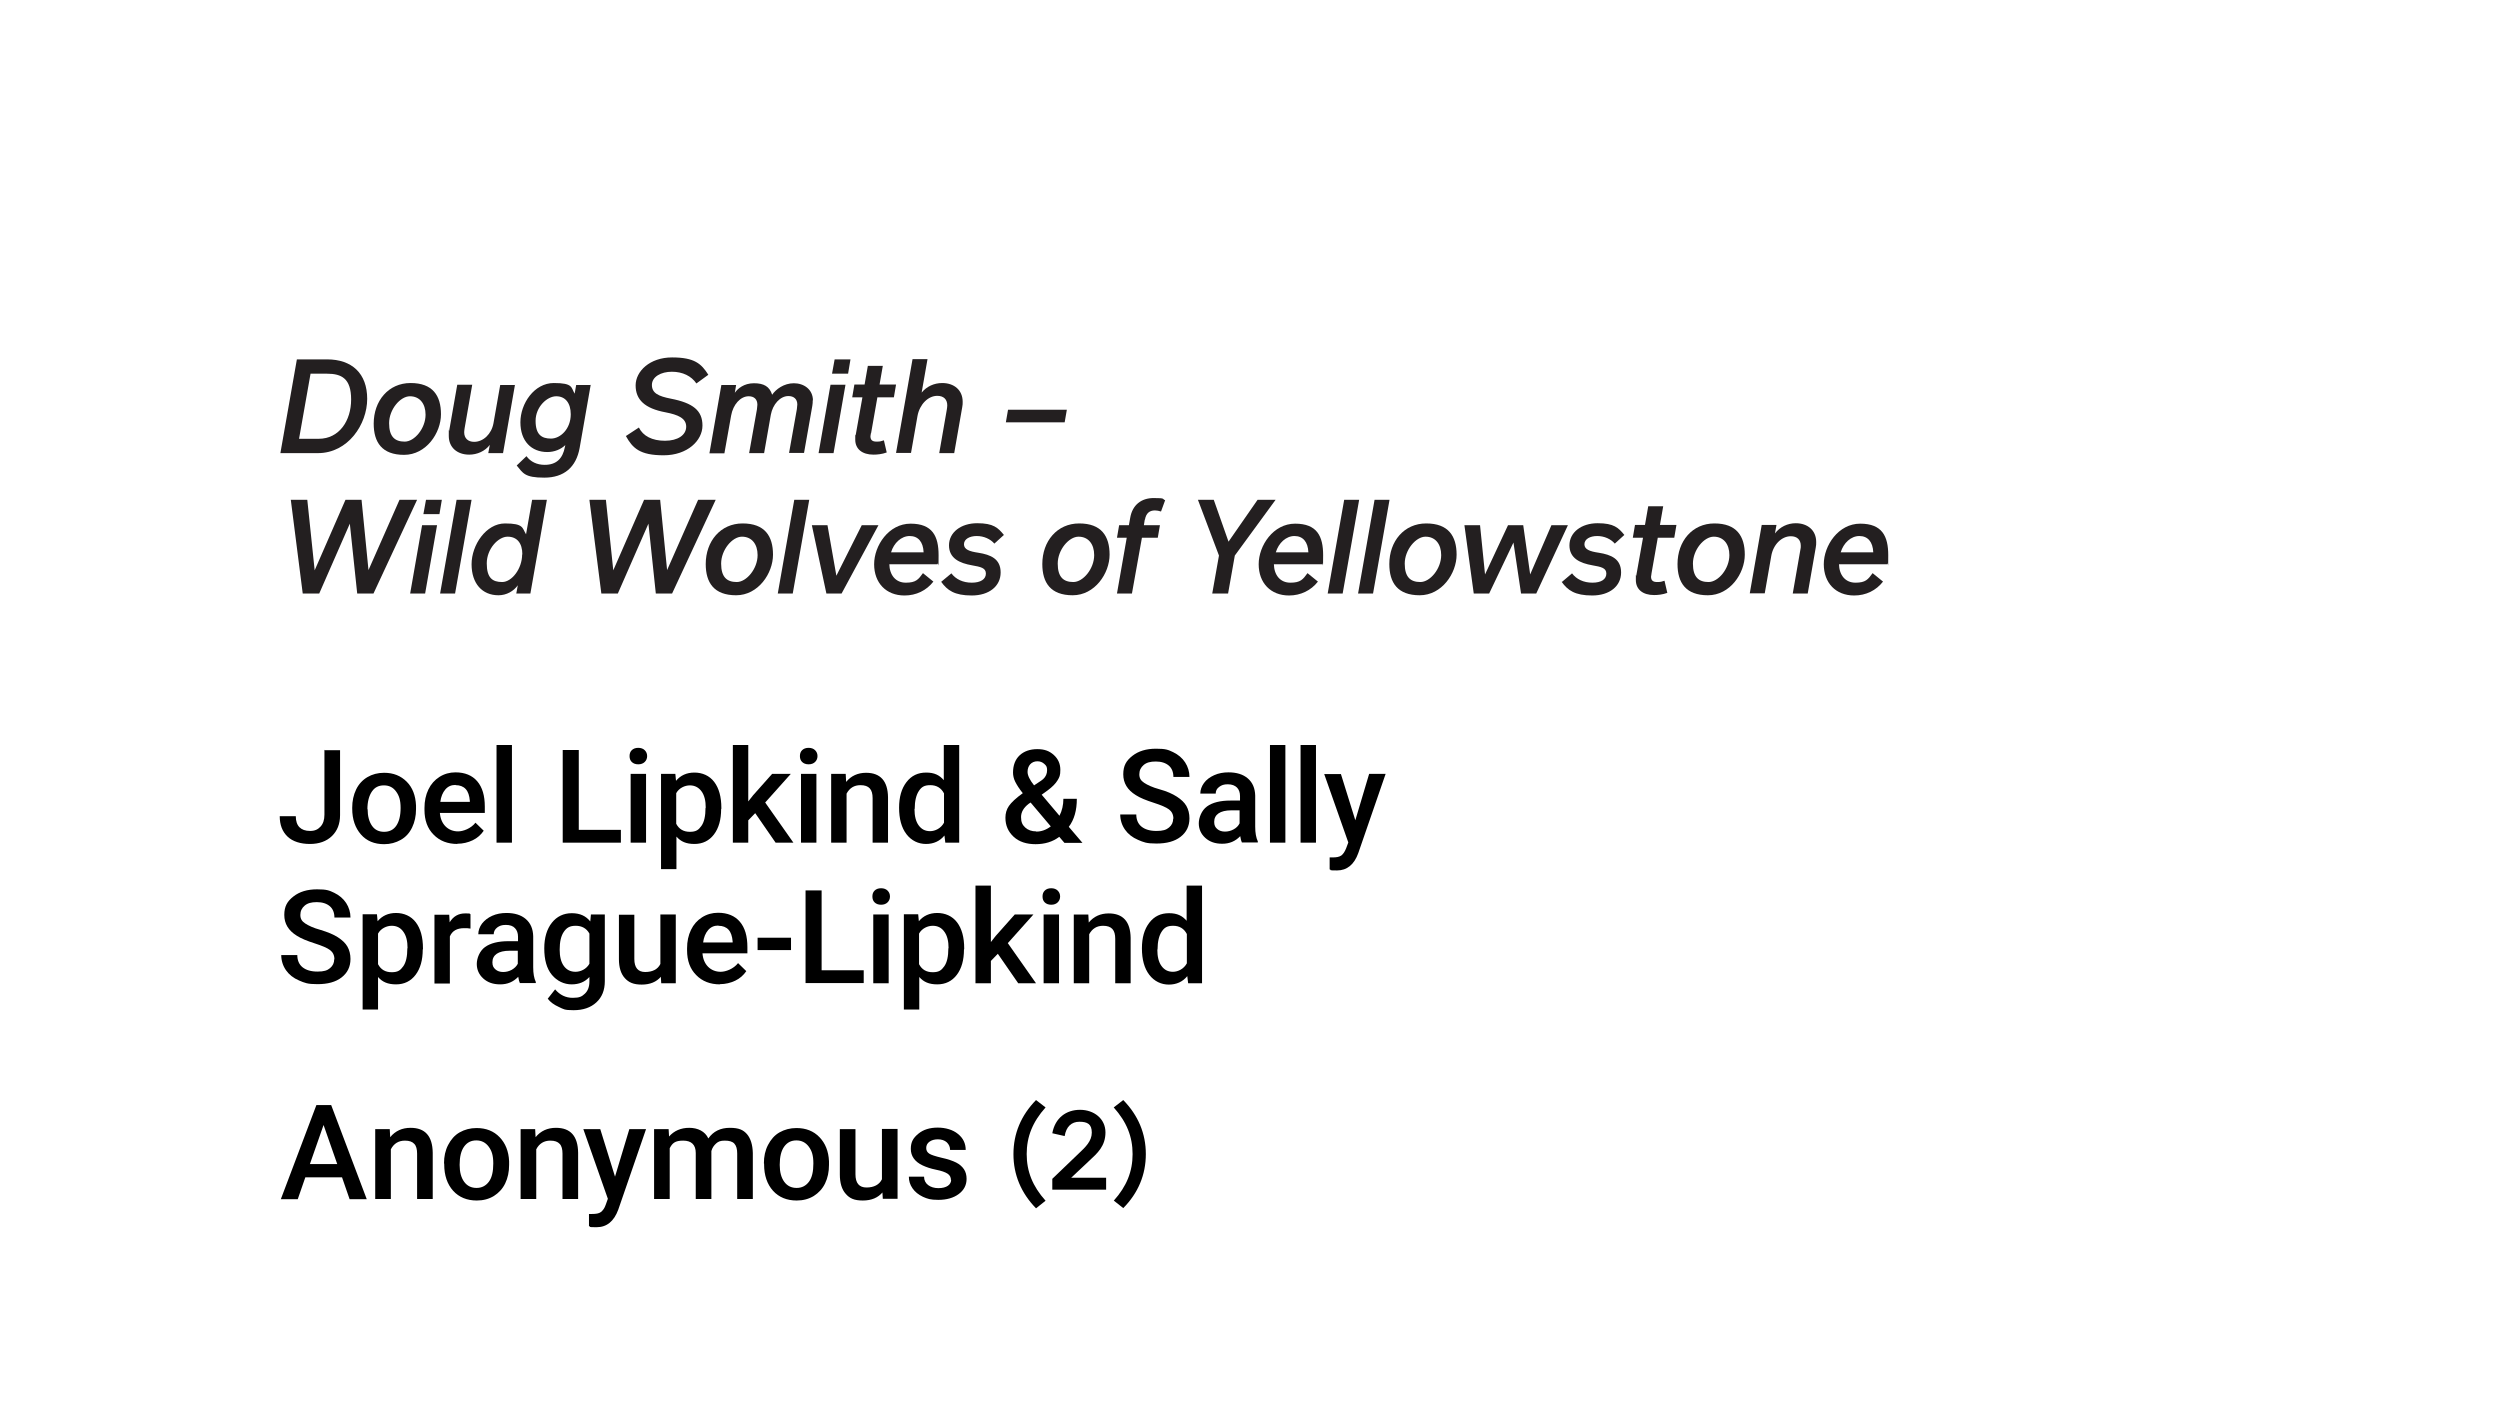 <?xml version="1.0" encoding="UTF-8"?>
<svg id="Layer_2" xmlns="http://www.w3.org/2000/svg" version="1.1" viewBox="0 0 1152 648">
  <!-- Generator: Adobe Illustrator 29.0.1, SVG Export Plug-In . SVG Version: 2.1.0 Build 192)  -->
  <defs>
    <style>
      .st0 {
        fill: #231f20;
      }
    </style>
  </defs>
  <g>
    <g>
      <path d="M149.3,345.7h7.4v29.9c0,4.1-1.3,7.3-3.8,9.7s-5.9,3.6-10.1,3.6-7.9-1.1-10.3-3.4-3.6-5.4-3.6-9.4h7.4c0,2.3.6,4,1.7,5.1s2.7,1.7,4.9,1.7,3.6-.7,4.8-2,1.8-3.1,1.8-5.5v-29.9Z"/>
      <path d="M162.3,372.2c0-3.1.6-5.9,1.8-8.4s3-4.4,5.2-5.7,4.8-2,7.7-2c4.3,0,7.7,1.4,10.4,4.1s4.1,6.4,4.3,11v1.7c0,3.1-.6,5.9-1.8,8.4s-2.9,4.4-5.2,5.7-4.8,2-7.7,2c-4.5,0-8.1-1.5-10.7-4.5s-4-6.9-4-11.9v-.4ZM169.4,372.8c0,3.3.7,5.8,2,7.7s3.2,2.8,5.6,2.8,4.3-.9,5.6-2.8,2-4.6,2-8.2-.7-5.7-2.1-7.6-3.2-2.8-5.6-2.8-4.2.9-5.5,2.8-2.1,4.6-2.1,8.3Z"/>
      <path d="M210.8,388.9c-4.5,0-8.2-1.4-11-4.3-2.8-2.8-4.2-6.6-4.2-11.4v-.9c0-3.2.6-6,1.8-8.5,1.2-2.5,2.9-4.4,5.1-5.8,2.2-1.4,4.7-2.1,7.4-2.1,4.3,0,7.7,1.4,10,4.1,2.4,2.8,3.5,6.7,3.5,11.7v2.9h-20.7c.2,2.6,1.1,4.7,2.6,6.2,1.5,1.5,3.5,2.3,5.8,2.3s5.9-1.3,8-4l3.8,3.7c-1.3,1.9-3,3.4-5.1,4.4-2.1,1-4.5,1.6-7.1,1.6ZM209.9,361.7c-2,0-3.5.7-4.7,2.1s-2,3.3-2.3,5.7h13.6v-.5c-.2-2.4-.8-4.2-1.9-5.4s-2.7-1.8-4.6-1.8Z"/>
      <path d="M235.9,388.3h-7.1v-45h7.1v45Z"/>
      <path d="M266.7,382.4h19.4v5.9h-26.8v-42.7h7.4v36.7Z"/>
      <path d="M290.1,348.4c0-1.1.3-2,1-2.7s1.7-1.1,3-1.1,2.3.4,3,1.1,1.1,1.6,1.1,2.7-.4,2-1.1,2.7-1.7,1.1-3,1.1-2.3-.4-3-1.1-1-1.6-1-2.7ZM297.7,388.3h-7.1v-31.7h7.1v31.7Z"/>
      <path d="M332.3,372.8c0,4.9-1.1,8.8-3.3,11.7s-5.2,4.4-9,4.4-6.3-1.1-8.3-3.4v15h-7.1v-43.9h6.6l.3,3.2c2.1-2.5,4.9-3.8,8.5-3.8s6.9,1.4,9.1,4.3,3.3,6.9,3.3,12v.4ZM325.2,372.2c0-3.2-.6-5.7-1.9-7.5s-3.1-2.8-5.4-2.8-5,1.2-6.3,3.6v14.1c1.3,2.5,3.4,3.7,6.3,3.7s4-.9,5.3-2.7,1.9-4.6,1.9-8.3Z"/>
      <path d="M348,374.7l-3.2,3.3v10.3h-7.1v-45h7.1v26l2.2-2.8,8.8-9.9h8.6l-11.8,13.2,13,18.5h-8.2l-9.4-13.6Z"/>
      <path d="M368.6,348.4c0-1.1.3-2,1-2.7s1.7-1.1,3-1.1,2.3.4,3,1.1,1.1,1.6,1.1,2.7-.4,2-1.1,2.7-1.7,1.1-3,1.1-2.3-.4-3-1.1-1-1.6-1-2.7ZM376.2,388.3h-7.1v-31.7h7.1v31.7Z"/>
      <path d="M389.7,356.6l.2,3.7c2.3-2.8,5.4-4.2,9.2-4.2,6.6,0,10,3.8,10.1,11.3v20.9h-7.1v-20.5c0-2-.4-3.5-1.3-4.5s-2.3-1.5-4.3-1.5c-2.9,0-5,1.3-6.4,3.9v22.6h-7.1v-31.7h6.7Z"/>
      <path d="M414.3,372.2c0-4.9,1.1-8.8,3.4-11.8s5.3-4.4,9.1-4.4,6.1,1.2,8.1,3.5v-16.2h7.1v45h-6.4l-.4-3.3c-2.1,2.6-5,3.9-8.5,3.9s-6.7-1.5-9-4.5-3.4-7.1-3.4-12.2ZM421.4,372.8c0,3.2.6,5.7,1.9,7.5s3,2.7,5.3,2.7,5-1.3,6.4-3.9v-13.5c-1.3-2.5-3.4-3.8-6.3-3.8s-4.1.9-5.3,2.7-1.9,4.6-1.9,8.2Z"/>
      <path d="M463.3,376.8c0-2,.5-3.8,1.6-5.4s3.2-3.6,6.4-5.9c-1.7-2.1-2.8-3.9-3.5-5.3s-1-2.9-1-4.2c0-3.3,1-6,3-7.9s4.8-2.9,8.2-2.9,5.6.9,7.6,2.7,3,4.1,3,6.8-.4,3.4-1.3,4.9-2.4,3-4.4,4.5l-2.9,2.1,8.2,9.7c1.2-2.3,1.8-5,1.8-7.8h6.2c0,5.3-1.2,9.6-3.7,12.9l6.3,7.4h-8.3l-2.4-2.8c-3,2.3-6.7,3.4-10.9,3.4s-7.6-1.1-10.1-3.4-3.8-5.2-3.8-8.7ZM477.5,383.2c2.4,0,4.6-.8,6.7-2.4l-9.3-11-.9.6c-2.3,1.8-3.5,3.8-3.5,6.1s.6,3.6,1.9,4.8,3,1.8,5.1,1.8ZM473.5,355.7c0,1.6,1,3.7,3,6.2l3.3-2.2.9-.7c1.2-1.1,1.8-2.5,1.8-4.1s-.4-2.1-1.3-2.9-1.9-1.2-3.2-1.2-2.5.5-3.3,1.4-1.2,2.1-1.2,3.5Z"/>
      <path d="M540.7,377.3c0-1.9-.7-3.3-2-4.3s-3.7-2-7.1-3.1-6.2-2.2-8.2-3.5c-3.9-2.4-5.8-5.6-5.8-9.6s1.4-6.3,4.2-8.5,6.4-3.3,10.9-3.3,5.6.5,7.9,1.6,4.2,2.7,5.5,4.7,2,4.3,2,6.7h-7.4c0-2.2-.7-4-2.1-5.2s-3.4-1.9-6-1.9-4.3.5-5.6,1.6-2,2.5-2,4.3.7,2.9,2.2,3.9,3.8,2.1,7.1,3,6,2.1,8,3.4,3.5,2.7,4.4,4.3,1.4,3.5,1.4,5.7c0,3.6-1.4,6.4-4.1,8.5s-6.4,3.1-11.1,3.1-5.9-.6-8.5-1.7-4.6-2.7-6-4.7-2.2-4.4-2.2-7h7.4c0,2.4.8,4.3,2.4,5.6s3.9,2,6.9,2,4.5-.5,5.8-1.6,1.9-2.4,1.9-4.1Z"/>
      <path d="M572.3,388.3c-.3-.6-.6-1.6-.8-3-2.3,2.4-5,3.5-8.3,3.5s-5.8-.9-7.8-2.7-3-4.1-3-6.7,1.3-6,3.8-7.8,6.1-2.7,10.8-2.7h4.4v-2.1c0-1.6-.5-3-1.4-3.9s-2.3-1.5-4.2-1.5-2.9.4-4,1.2-1.6,1.8-1.6,3.1h-7.1c0-1.7.6-3.4,1.7-4.9s2.7-2.7,4.7-3.6,4.2-1.3,6.6-1.3c3.7,0,6.7.9,8.9,2.8s3.3,4.5,3.4,7.9v14.3c0,2.9.4,5.1,1.2,6.8v.5h-7.3ZM564.4,383.2c1.4,0,2.7-.3,4-1s2.2-1.6,2.8-2.8v-6h-3.8c-2.6,0-4.6.5-5.9,1.4s-2,2.2-2,3.9.5,2.5,1.4,3.3,2.1,1.2,3.6,1.2Z"/>
      <path d="M592.3,388.3h-7.1v-45h7.1v45Z"/>
      <path d="M606.4,388.3h-7.1v-45h7.1v45Z"/>
      <path d="M624.5,378.1l6.4-21.5h7.6l-12.6,36.5c-1.9,5.3-5.2,8-9.8,8s-2.2-.2-3.4-.5v-5.5h1.3c1.8,0,3.1-.2,4.1-.9.9-.7,1.6-1.8,2.2-3.3l1-2.7-11.1-31.5h7.7l6.7,21.5Z"/>
      <path d="M154.1,442.1c0-1.9-.7-3.3-2-4.3s-3.7-2-7.1-3.1-6.2-2.2-8.2-3.5c-3.9-2.4-5.8-5.6-5.8-9.6s1.4-6.3,4.2-8.5,6.4-3.3,10.9-3.3,5.6.5,7.9,1.6,4.2,2.7,5.5,4.7,2,4.3,2,6.7h-7.4c0-2.2-.7-4-2.1-5.2s-3.4-1.9-6-1.9-4.3.5-5.6,1.6-2,2.5-2,4.3.7,2.9,2.2,3.9,3.8,2.1,7.1,3c3.3,1,6,2.1,8,3.4s3.5,2.7,4.4,4.3,1.4,3.5,1.4,5.7c0,3.6-1.4,6.4-4.1,8.5s-6.4,3.1-11.1,3.1-5.9-.6-8.5-1.7-4.6-2.7-6-4.7-2.2-4.4-2.2-7h7.4c0,2.4.8,4.3,2.4,5.6s3.9,2,6.9,2,4.5-.5,5.8-1.6,1.9-2.4,1.9-4.1Z"/>
      <path d="M194.8,437.5c0,4.9-1.1,8.8-3.3,11.7s-5.2,4.4-9,4.4-6.3-1.1-8.3-3.4v15h-7.1v-43.9h6.6l.3,3.2c2.1-2.5,4.9-3.8,8.5-3.8s6.9,1.4,9.1,4.3,3.3,6.9,3.3,12v.4ZM187.8,436.9c0-3.2-.6-5.7-1.9-7.5-1.3-1.9-3.1-2.8-5.4-2.8s-5,1.2-6.3,3.6v14.1c1.3,2.5,3.4,3.7,6.3,3.7s4-.9,5.3-2.7c1.3-1.8,1.9-4.6,1.9-8.3Z"/>
      <path d="M216.8,427.9c-.9-.2-1.9-.2-2.9-.2-3.3,0-5.5,1.2-6.6,3.8v21.7h-7.1v-31.7h6.8l.2,3.5c1.7-2.8,4.1-4.1,7.1-4.1s1.9.1,2.5.4v6.7Z"/>
      <path d="M239.6,453.1c-.3-.6-.6-1.6-.8-3-2.3,2.4-5,3.5-8.3,3.5s-5.8-.9-7.8-2.7c-2-1.8-3-4.1-3-6.7s1.3-6,3.8-7.8c2.5-1.8,6.1-2.7,10.8-2.7h4.4v-2.1c0-1.6-.5-3-1.4-3.9-.9-1-2.3-1.5-4.2-1.5s-2.9.4-4,1.2c-1,.8-1.6,1.8-1.6,3.1h-7.1c0-1.7.6-3.4,1.7-4.9,1.2-1.5,2.7-2.7,4.7-3.6,2-.9,4.2-1.3,6.6-1.3,3.7,0,6.7.9,8.9,2.8,2.2,1.9,3.3,4.5,3.4,7.9v14.3c0,2.9.4,5.1,1.2,6.8v.5h-7.3ZM231.8,447.9c1.4,0,2.7-.3,4-1,1.2-.7,2.2-1.6,2.8-2.8v-6h-3.8c-2.6,0-4.6.5-5.9,1.4-1.3.9-2,2.2-2,3.9s.5,2.5,1.4,3.3,2.1,1.2,3.6,1.2Z"/>
      <path d="M250.8,437c0-4.9,1.2-8.9,3.5-11.8s5.4-4.4,9.2-4.4,6.5,1.3,8.5,3.8l.3-3.2h6.4v30.7c0,4.2-1.3,7.4-3.9,9.8s-6.1,3.6-10.5,3.6-4.6-.5-6.8-1.5c-2.2-1-3.9-2.2-5.1-3.8l3.4-4.3c2.2,2.6,4.9,3.9,8.1,3.9s4.2-.6,5.6-1.9,2.1-3.2,2.1-5.6v-2.1c-2.1,2.3-4.8,3.4-8.2,3.4s-6.7-1.5-9.1-4.4-3.5-7-3.5-12.2ZM257.9,437.6c0,3.2.6,5.7,1.9,7.5s3.1,2.7,5.4,2.7,5-1.2,6.4-3.7v-13.9c-1.3-2.4-3.5-3.6-6.3-3.6s-4.2.9-5.5,2.8c-1.3,1.9-1.9,4.6-1.9,8.2Z"/>
      <path d="M304.6,450c-2.1,2.5-5.1,3.7-8.9,3.7s-6-1-7.8-3-2.7-4.9-2.7-8.7v-20.5h7.1v20.4c0,4,1.7,6,5,6s5.8-1.2,7-3.7v-22.8h7.1v31.7h-6.7l-.2-3.1Z"/>
      <path d="M331.8,453.6c-4.5,0-8.2-1.4-11-4.3-2.8-2.8-4.2-6.6-4.2-11.4v-.9c0-3.2.6-6,1.8-8.5,1.2-2.5,2.9-4.4,5.1-5.8,2.2-1.4,4.7-2.1,7.4-2.1,4.3,0,7.7,1.4,10,4.1,2.4,2.8,3.5,6.7,3.5,11.7v2.9h-20.7c.2,2.6,1.1,4.7,2.6,6.2,1.5,1.5,3.5,2.3,5.8,2.3s5.9-1.3,8-4l3.8,3.7c-1.3,1.9-3,3.4-5.1,4.4-2.1,1-4.5,1.6-7.1,1.6ZM331,426.5c-2,0-3.5.7-4.7,2.1-1.2,1.4-2,3.3-2.3,5.7h13.6v-.5c-.2-2.4-.8-4.2-1.9-5.4-1.1-1.2-2.7-1.8-4.6-1.8Z"/>
      <path d="M364.5,437.8h-15.4v-5.7h15.4v5.7Z"/>
      <path d="M378.6,447.1h19.4v5.9h-26.8v-42.7h7.4v36.7Z"/>
      <path d="M402,413.1c0-1.1.3-2,1-2.7s1.7-1.1,3-1.1,2.3.4,3,1.1,1.1,1.6,1.1,2.7-.4,2-1.1,2.7-1.7,1.1-3,1.1-2.3-.4-3-1.1-1-1.6-1-2.7ZM409.5,453.1h-7.1v-31.7h7.1v31.7Z"/>
      <path d="M444.2,437.5c0,4.9-1.1,8.8-3.3,11.7s-5.2,4.4-9,4.4-6.3-1.1-8.3-3.4v15h-7.1v-43.9h6.6l.3,3.2c2.1-2.5,4.9-3.8,8.5-3.8s6.9,1.4,9.1,4.3,3.3,6.9,3.3,12v.4ZM437.1,436.9c0-3.2-.6-5.7-1.9-7.5-1.3-1.9-3.1-2.8-5.4-2.8s-5,1.2-6.3,3.6v14.1c1.3,2.5,3.4,3.7,6.3,3.7s4-.9,5.3-2.7,1.9-4.6,1.9-8.3Z"/>
      <path d="M459.8,439.5l-3.2,3.3v10.3h-7.1v-45h7.1v26l2.2-2.8,8.8-9.9h8.6l-11.8,13.2,13,18.5h-8.2l-9.4-13.6Z"/>
      <path d="M480.4,413.1c0-1.1.3-2,1-2.7s1.7-1.1,3-1.1,2.3.4,3,1.1,1.1,1.6,1.1,2.7-.4,2-1.1,2.7-1.7,1.1-3,1.1-2.3-.4-3-1.1-1-1.6-1-2.7ZM488,453.1h-7.1v-31.7h7.1v31.7Z"/>
      <path d="M501.5,421.4l.2,3.7c2.3-2.8,5.4-4.2,9.2-4.2,6.6,0,10,3.8,10.1,11.3v20.9h-7.1v-20.5c0-2-.4-3.5-1.3-4.5-.9-1-2.3-1.5-4.3-1.5-2.9,0-5,1.3-6.4,3.9v22.6h-7.1v-31.7h6.7Z"/>
      <path d="M526.2,437c0-4.9,1.1-8.8,3.4-11.8s5.3-4.4,9.1-4.4,6.1,1.2,8.1,3.5v-16.2h7.1v45h-6.4l-.4-3.3c-2.1,2.6-5,3.9-8.5,3.9s-6.7-1.5-9-4.5-3.4-7.1-3.4-12.2ZM533.3,437.6c0,3.2.6,5.7,1.9,7.5s3,2.7,5.3,2.7,5-1.3,6.4-3.9v-13.5c-1.3-2.5-3.4-3.8-6.3-3.8s-4.1.9-5.3,2.7c-1.2,1.8-1.9,4.6-1.9,8.2Z"/>
    </g>
    <g>
      <path class="st0" d="M136.9,165.6h13.8c11.5,0,18.5,6.5,18.5,18.2s-8.8,25-22.7,25h-17.3l7.6-43.2ZM146.8,202.2c9.6,0,15-8.4,15-18.1s-4.4-11.9-11.1-11.9h-7.6l-5.3,30h9Z"/>
      <path class="st0" d="M172.2,195.2c0-10.5,6.8-18.7,17-18.7s14,5.8,14,14.4-6.8,18.7-17,18.7-14-5.8-14-14.4ZM196.1,191.1c0-5.1-2.7-8.5-7.2-8.5s-9.6,6.1-9.6,12.4,2.7,8.5,7.2,8.5,9.6-6.1,9.6-12.4Z"/>
      <path class="st0" d="M237.3,177.3l-5.5,31.5h-6.8l.7-3.8c-2.2,2.9-5.8,4.5-9.5,4.5-5.5,0-9.4-3.3-9.4-8.6s0-1.7.2-2.5l3.7-21.1h6.9l-3.5,20c-.1.8-.2,1.3-.2,1.9,0,2.8,1.8,4.4,4.6,4.4,4.2,0,8-3.6,8.9-8.6l3.1-17.6h6.9Z"/>
      <path class="st0" d="M272.2,177.3l-5.1,29.1c-1.6,8.9-7.2,13.7-16.3,13.7s-9.8-2.1-12.7-5.6l4.5-4.3c1.9,2.6,4.8,4,8.4,4,5.4,0,8.3-2.9,9.3-8.2l.2-.9c-2,1.9-4.9,3.2-8.3,3.2-7.3,0-12.4-5-12.4-13.7s6.4-18.1,15.4-18.1,7.9,2.1,9.6,4.9l.7-4h6.9ZM263,190.9c0-5.2-2.5-8.3-6.7-8.3s-9.5,4.9-9.5,11.3,2.8,8.2,7.1,8.2,9.1-4.4,9.1-11.2Z"/>
      <path class="st0" d="M288.6,200.8l5.8-3.8c1.9,3.9,6.1,6.1,12,6.1s9.8-2.6,9.8-6.5-3.8-5.5-9.5-6.6c-9.7-1.8-13.8-5.9-13.8-12.4s6.5-12.9,16.8-12.9,13.5,2.9,16.7,8l-5.5,4c-2.3-3.4-6.3-5.4-11.3-5.4s-9.2,2.3-9.2,6.1,3.1,5.2,8.7,6.3c10.3,2,14.6,5.5,14.6,12.4s-6.9,13.7-17.9,13.7-14.3-3.3-17.4-8.9Z"/>
      <path class="st0" d="M374.5,184.4c0,.8,0,1.8-.2,2.7l-3.8,21.6h-6.9l3.6-20.2c.1-.7.2-1.7.2-2.1,0-2.5-1.6-3.9-4.1-3.9-3.8,0-7.2,3.8-8.1,8.6l-3.1,17.7h-6.9l3.6-20.2c.1-.7.2-1.7.2-2.1,0-2.5-1.5-3.9-4-3.9-3.8,0-7.2,3.8-8.1,8.9l-3.1,17.4h-6.9l5.5-31.5h6.8l-.6,3.6c1.3-1.9,4.2-4.4,8.8-4.4s7.2,1.5,8.4,5.3c1.7-2.5,5.4-5.3,10-5.3s8.8,2.8,8.8,8Z"/>
      <path class="st0" d="M382.7,177.3h6.9l-5.5,31.5h-6.9l5.5-31.5ZM384.5,165.6h7.4l-1.1,6.6h-7.4l1.2-6.6Z"/>
      <path class="st0" d="M401.3,199.7c0,.5-.2.9-.2,1.3,0,1.7.8,2.5,2.8,2.5s1.9-.2,3.4-.6l1.3,5.6c-2.2.8-4.4,1-6.1,1-5.2,0-8.4-2.6-8.4-6.9s0-1.4.2-2.1l3.1-17.4h-4.7l1-5.9h4.7l1.5-8.6h6.9l-1.5,8.6h7.6l-1,5.9h-7.6l-2.9,16.5Z"/>
      <path class="st0" d="M443.6,185.1c0,.8,0,1.6-.2,2.5l-3.7,21.2h-6.9l3.5-20.1c.1-.8.2-1.3.2-1.9,0-2.8-1.7-4.4-4.6-4.4-4.2,0-8.1,3.9-9.1,9.2l-3,17.1h-6.9l7.6-43.2h6.9l-2.7,15.4c2.3-2.8,5.7-4.4,9.5-4.4,5.5,0,9.4,3.3,9.4,8.6Z"/>
      <path class="st0" d="M464.5,188.8h27.1l-1,5.8h-27.1l1-5.8Z"/>
      <path class="st0" d="M192.2,230.3l-20.1,43.2h-7.5l-3.4-32.2-14.1,32.2h-7.6l-5.5-43.2h7.6l3.4,32.5,14.2-32.5h7.4l3.2,32.4,14.3-32.4h8.1Z"/>
      <path class="st0" d="M194.5,242h6.9l-5.5,31.5h-6.9l5.5-31.5ZM196.3,230.3h7.3l-1.1,6.6h-7.4l1.2-6.6Z"/>
      <path class="st0" d="M210.4,230.3h6.9l-7.6,43.2h-6.9l7.6-43.2Z"/>
      <path class="st0" d="M252,230.3l-7.6,43.2h-6.5l.7-3.8c-1.9,2.7-5.2,4.6-8.9,4.6-7.5,0-12.4-5.4-12.4-14.3s6.7-18.8,15.4-18.8,7.9,2.1,9.7,5l2.8-15.9h6.9ZM240.7,255.5c0-5.3-2.5-8.2-6.8-8.2s-9.6,5.6-9.6,12.3,2.6,8.6,7.1,8.6,9.2-6.2,9.2-12.7Z"/>
      <path class="st0" d="M329.8,230.3l-20.1,43.2h-7.5l-3.4-32.2-14.1,32.2h-7.6l-5.5-43.2h7.6l3.4,32.5,14.2-32.5h7.4l3.2,32.4,14.3-32.4h8.1Z"/>
      <path class="st0" d="M325.2,259.9c0-10.5,6.8-18.7,17-18.7s14,5.8,14,14.4-6.8,18.7-17,18.7-14-5.8-14-14.4ZM349.1,255.8c0-5.1-2.7-8.5-7.2-8.5s-9.6,6.1-9.6,12.4,2.7,8.5,7.2,8.5,9.6-6.1,9.6-12.4Z"/>
      <path class="st0" d="M366,230.3h6.9l-7.6,43.2h-6.9l7.6-43.2Z"/>
      <path class="st0" d="M404.8,242l-17,31.5h-7l-6.7-31.5h7.2l4.1,23.3,11.7-23.3h7.7Z"/>
      <path class="st0" d="M409.8,259.9c.1,5.1,2.9,8.6,7.6,8.6s5.8-1.5,7.9-4.4l4.8,3.9c-3.2,4.1-7.9,6.4-13.3,6.4-8.5,0-14-5.8-14-14.4s6.7-18.7,16.8-18.7,12.9,5.8,12.9,14.5-.1,2.3-.5,4.2h-22.2ZM425.6,254.5c-.2-4.8-2.5-7.5-6.4-7.5s-7.3,3.2-8.6,7.5h15.1Z"/>
      <path class="st0" d="M433.7,268.1l4.7-3.9c2,2.7,5.3,4.3,9.4,4.3s6.5-1.6,6.5-4.2-2.4-3.1-6.4-3.8c-5.7-1-10.6-3.2-10.6-9.2s5.5-10.2,13-10.2,9.6,2.1,12.3,5.4l-4.4,4c-1.8-2.1-4.8-3.5-8.1-3.5s-5.9,1.4-5.9,3.8,2.5,3.3,6.6,3.9c5.7.9,10.3,2.8,10.3,9.1s-5.3,10.6-13.3,10.6-11.3-2.4-14.1-6.3Z"/>
      <path class="st0" d="M480.3,259.9c0-10.5,6.8-18.7,17-18.7s14,5.8,14,14.4-6.8,18.7-17,18.7-14-5.8-14-14.4ZM504.2,255.8c0-5.1-2.7-8.5-7.2-8.5s-9.6,6.1-9.6,12.4,2.7,8.5,7.2,8.5,9.6-6.1,9.6-12.4Z"/>
      <path class="st0" d="M527.5,239.5l-.4,2.5h7.4l-1,5.8h-7.3l-4.6,25.7h-6.9l4.5-25.7h-4.5l1-5.8h4.5l.6-3.4c1-5.9,5.1-9.1,10.8-9.1s3.7.4,5.3,1l-1.9,5.2c-1-.3-1.9-.5-2.8-.5-2.6,0-4.1,1.4-4.6,4.2Z"/>
      <path class="st0" d="M587.8,230.3l-18.8,25.7-3.1,17.5h-7.3l3.1-17.5-9.7-25.7h7.3l6.8,19.3,13.4-19.3h8.2Z"/>
      <path class="st0" d="M587,259.9c.1,5.1,2.9,8.6,7.6,8.6s5.8-1.5,7.9-4.4l4.8,3.9c-3.2,4.1-8,6.4-13.3,6.4-8.5,0-14-5.8-14-14.4s6.7-18.7,16.8-18.7,12.9,5.8,12.9,14.5-.2,2.3-.5,4.2h-22.2ZM602.9,254.5c-.2-4.8-2.5-7.5-6.4-7.5s-7.3,3.2-8.6,7.5h15.1Z"/>
      <path class="st0" d="M619.4,230.3h6.9l-7.6,43.2h-6.9l7.6-43.2Z"/>
      <path class="st0" d="M633.4,230.3h6.9l-7.6,43.2h-6.9l7.6-43.2Z"/>
      <path class="st0" d="M640.2,259.9c0-10.5,6.8-18.7,17-18.7s14,5.8,14,14.4-6.8,18.7-17,18.7-14-5.8-14-14.4ZM664.1,255.8c0-5.1-2.7-8.5-7.2-8.5s-9.6,6.1-9.6,12.4,2.7,8.5,7.2,8.5,9.6-6.1,9.6-12.4Z"/>
      <path class="st0" d="M722.5,242l-14.6,31.5h-7l-3.5-23.5-11.2,23.5h-7.1l-4.3-31.5h7.2l2.3,22.7,10.6-22.7h7l3.2,22.7,9.8-22.7h7.6Z"/>
      <path class="st0" d="M719.8,268.1l4.6-3.9c2,2.7,5.3,4.3,9.4,4.3s6.4-1.6,6.4-4.2-2.4-3.1-6.4-3.8c-5.7-1-10.6-3.2-10.6-9.2s5.5-10.2,13-10.2,9.6,2.1,12.3,5.4l-4.4,4c-1.8-2.1-4.8-3.5-8.1-3.5s-5.9,1.4-5.9,3.8,2.5,3.3,6.6,3.9c5.7.9,10.3,2.8,10.3,9.1s-5.3,10.6-13.3,10.6-11.3-2.4-14.1-6.3Z"/>
      <path class="st0" d="M761,264.4c0,.5-.2.9-.2,1.3,0,1.7.8,2.5,2.8,2.5s1.9-.2,3.4-.6l1.3,5.6c-2.2.8-4.4,1-6.1,1-5.2,0-8.4-2.6-8.4-6.9s0-1.4.2-2.1l3.1-17.4h-4.7l1-5.9h4.6l1.5-8.6h6.9l-1.5,8.6h7.6l-1,5.9h-7.6l-2.9,16.5Z"/>
      <path class="st0" d="M773,259.9c0-10.5,6.8-18.7,17-18.7s14,5.8,14,14.4-6.8,18.7-17,18.7-14-5.8-14-14.4ZM796.9,255.8c0-5.1-2.7-8.5-7.2-8.5s-9.6,6.1-9.6,12.4,2.7,8.5,7.2,8.5,9.6-6.1,9.6-12.4Z"/>
      <path class="st0" d="M836.9,249.8c0,.8,0,1.6-.2,2.5l-3.7,21.2h-6.9l3.5-20.1c.2-.8.2-1.3.2-1.9,0-2.8-1.7-4.4-4.6-4.4-4.2,0-8.1,3.8-9,9.1l-3,17.2h-6.9l5.5-31.5h6.8l-.7,3.9c2.3-3,5.8-4.7,9.6-4.7,5.5,0,9.4,3.3,9.4,8.6Z"/>
      <path class="st0" d="M847.4,259.9c.1,5.1,2.9,8.6,7.6,8.6s5.8-1.5,7.9-4.4l4.8,3.9c-3.2,4.1-7.9,6.4-13.3,6.4-8.5,0-14-5.8-14-14.4s6.7-18.7,16.8-18.7,12.9,5.8,12.9,14.5-.1,2.3-.5,4.2h-22.2ZM863.2,254.5c-.2-4.8-2.5-7.5-6.4-7.5s-7.3,3.2-8.6,7.5h15.1Z"/>
    </g>
    <g>
      <path d="M157.5,542.5h-16.8l-3.5,10.1h-7.8l16.4-43.4h6.8l16.4,43.4h-7.9l-3.5-10.1ZM142.8,536.4h12.6l-6.3-18-6.3,18Z"/>
      <path d="M179.6,520.3l.2,3.7c2.4-2.9,5.5-4.3,9.4-4.3,6.7,0,10.1,3.8,10.2,11.5v21.3h-7.2v-20.9c0-2-.4-3.6-1.3-4.5-.9-1-2.3-1.5-4.3-1.5-2.9,0-5.1,1.3-6.5,4v22.9h-7.2v-32.2h6.8Z"/>
      <path d="M204.6,536.1c0-3.2.6-6,1.9-8.5s3-4.5,5.3-5.8,4.9-2,7.8-2c4.4,0,7.9,1.4,10.6,4.2s4.2,6.5,4.4,11.1v1.7c0,3.2-.6,6-1.8,8.5s-3,4.4-5.2,5.8c-2.3,1.4-4.9,2.1-7.9,2.1-4.5,0-8.2-1.5-10.9-4.5-2.7-3-4.1-7.1-4.1-12.1v-.4ZM211.8,536.8c0,3.3.7,5.9,2.1,7.8s3.3,2.8,5.7,2.8,4.3-1,5.7-2.9c1.4-1.9,2-4.7,2-8.4s-.7-5.8-2.1-7.7c-1.4-1.9-3.3-2.9-5.7-2.9s-4.2.9-5.6,2.8c-1.4,1.9-2.1,4.7-2.1,8.4Z"/>
      <path d="M246.6,520.3l.2,3.7c2.4-2.9,5.5-4.3,9.4-4.3,6.7,0,10.1,3.8,10.2,11.5v21.3h-7.2v-20.9c0-2-.4-3.6-1.3-4.5-.9-1-2.3-1.5-4.3-1.5-2.9,0-5.1,1.3-6.5,4v22.9h-7.2v-32.2h6.8Z"/>
      <path d="M283.4,542.2l6.6-21.9h7.7l-12.8,37.1c-2,5.4-5.3,8.1-10,8.1s-2.2-.2-3.5-.5v-5.6h1.4c1.8,0,3.2-.2,4.1-.9.9-.7,1.7-1.8,2.2-3.3l1-2.8-11.3-32.1h7.8l6.8,21.9Z"/>
      <path d="M308.1,520.3l.2,3.4c2.3-2.6,5.4-4,9.3-4s7.3,1.6,8.8,4.9c2.3-3.3,5.6-4.9,9.9-4.9s6.2,1,7.9,2.9c1.7,2,2.6,4.9,2.7,8.7v21.2h-7.2v-21c0-2-.4-3.5-1.3-4.5s-2.4-1.4-4.4-1.4-3,.4-4,1.3c-1,.9-1.8,2-2.2,3.5v22.1s-7.2,0-7.2,0v-21.2c0-3.8-2-5.7-5.8-5.7s-5,1.2-6.2,3.5v23.4h-7.2v-32.2h6.8Z"/>
      <path d="M352,536.1c0-3.2.6-6,1.9-8.5s3-4.5,5.3-5.8,4.9-2,7.8-2c4.4,0,7.9,1.4,10.6,4.2s4.2,6.5,4.4,11.1v1.7c0,3.2-.6,6-1.8,8.5s-3,4.4-5.2,5.8c-2.3,1.4-4.9,2.1-7.9,2.1-4.5,0-8.2-1.5-10.9-4.5-2.7-3-4.1-7.1-4.1-12.1v-.4ZM359.3,536.8c0,3.3.7,5.9,2.1,7.8s3.3,2.8,5.7,2.8,4.3-1,5.7-2.9c1.4-1.9,2-4.7,2-8.4s-.7-5.8-2.1-7.7c-1.4-1.9-3.3-2.9-5.7-2.9s-4.2.9-5.6,2.8c-1.4,1.9-2.1,4.7-2.1,8.4Z"/>
      <path d="M406.7,549.4c-2.1,2.5-5.1,3.8-9.1,3.8s-6.1-1-7.9-3.1c-1.8-2-2.7-5-2.7-8.9v-20.9h7.2v20.8c0,4.1,1.7,6.1,5.1,6.1s5.9-1.3,7.1-3.8v-23.2h7.2v32.2h-6.8l-.2-3.2Z"/>
      <path d="M438.2,543.8c0-1.3-.5-2.3-1.6-3-1.1-.7-2.8-1.3-5.3-1.8-2.5-.5-4.5-1.2-6.2-2-3.6-1.7-5.4-4.3-5.4-7.6s1.2-5.1,3.5-7c2.3-1.9,5.3-2.8,8.9-2.8s7,1,9.3,2.9c2.4,1.9,3.6,4.4,3.6,7.4h-7.2c0-1.4-.5-2.5-1.5-3.5-1-.9-2.4-1.4-4.1-1.4s-2.9.4-3.9,1.1-1.5,1.7-1.5,2.9.5,2,1.4,2.6c.9.6,2.8,1.2,5.7,1.9,2.8.6,5.1,1.4,6.7,2.2s2.8,1.9,3.6,3.1c.8,1.2,1.2,2.7,1.2,4.4,0,2.9-1.2,5.2-3.6,7-2.4,1.8-5.6,2.7-9.4,2.7s-5-.5-7.1-1.4c-2.1-1-3.7-2.3-4.8-3.9-1.2-1.7-1.7-3.5-1.7-5.4h7c0,1.7.7,3,1.9,3.9,1.2.9,2.8,1.4,4.7,1.4s3.4-.4,4.4-1.1c1-.7,1.5-1.7,1.5-2.8Z"/>
    </g>
  </g>
  <g>
    <path d="M467,531.8c0-9.5,3.5-17.8,10.4-24.9l4.4,3.4c-6,6.7-8.7,13.5-8.7,21.5s2.7,14.8,8.7,21.5l-4.4,3.5c-6.9-7.1-10.4-15.5-10.4-24.9Z"/>
    <path d="M509.7,542.8v5.4h-24.8v-5l12.2-11.7c3.1-2.9,6-5.7,6-9.6s-2-5-5.7-5-6.1,2.3-6.8,6.6l-5.7-1.3c1.3-7.1,6.4-10.8,12.8-10.8s11.7,4.1,11.7,10.4-3.7,9.6-7.5,13.1l-8.3,7.8h16.1Z"/>
    <path d="M513.2,553.3c6-6.7,8.7-13.5,8.7-21.5s-2.7-14.8-8.7-21.5l4.4-3.4c6.9,7.1,10.4,15.4,10.4,24.9s-3.5,17.9-10.4,24.9l-4.4-3.5Z"/>
  </g>
</svg>
